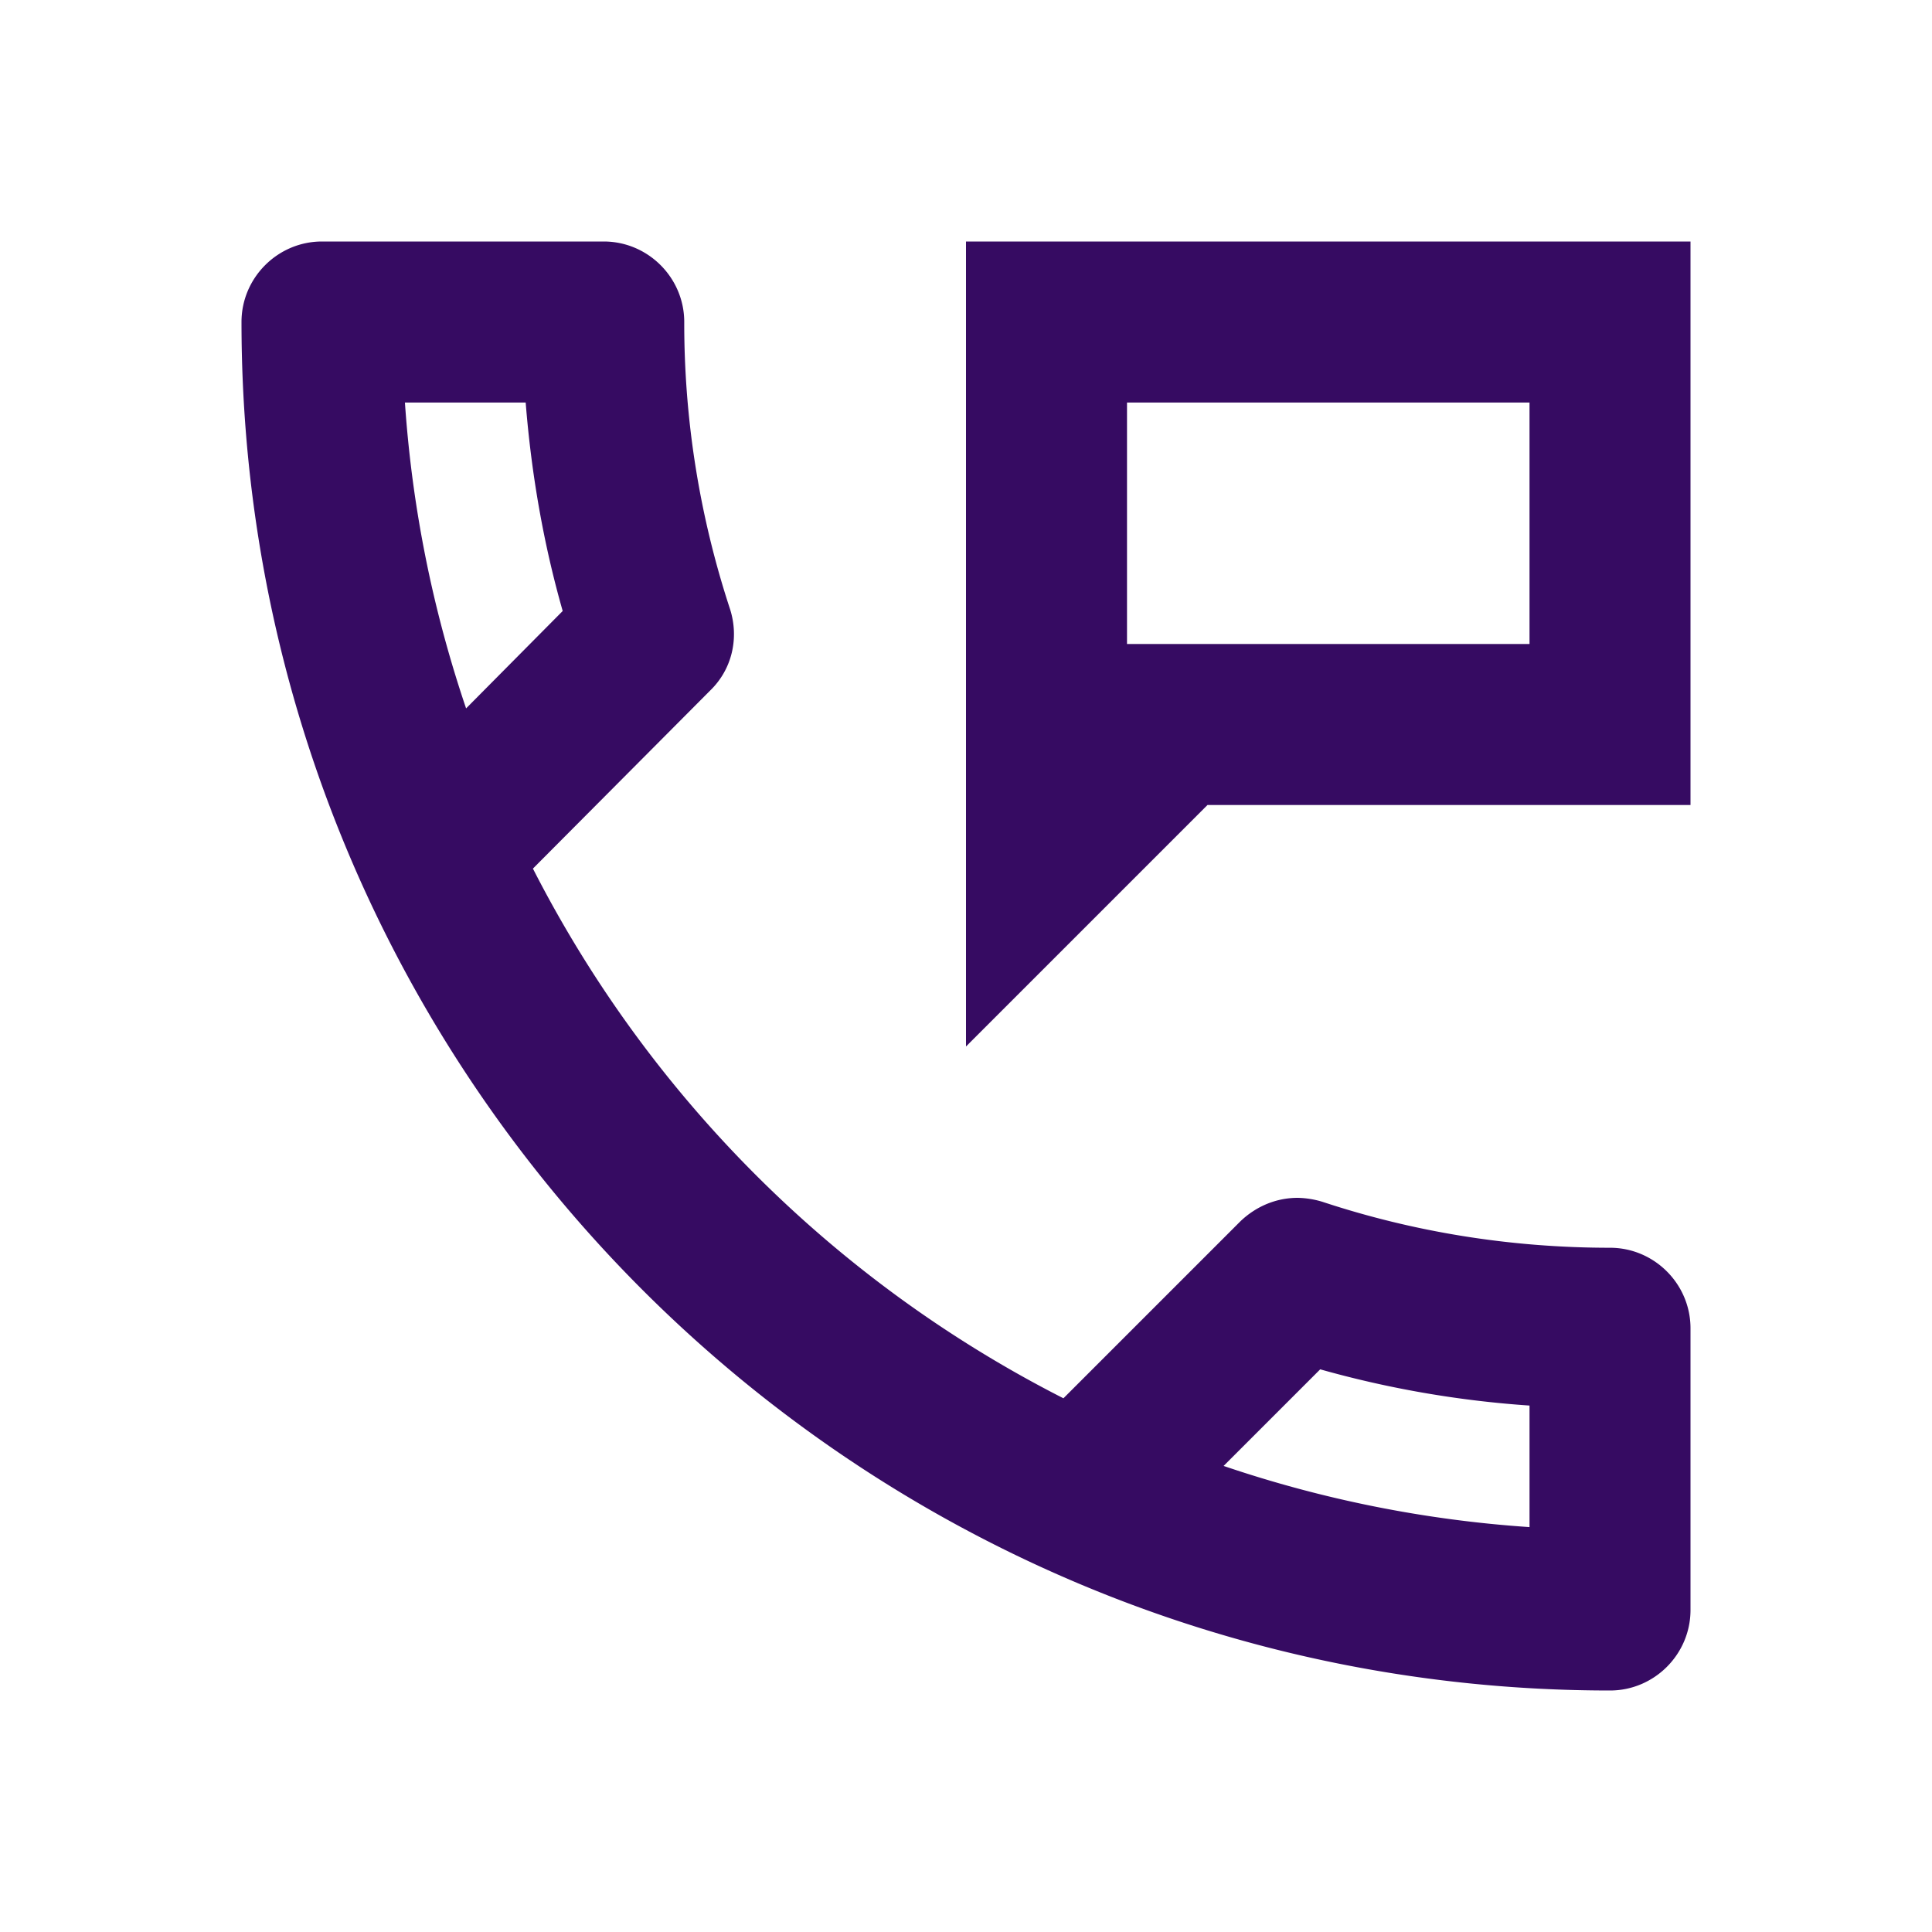 <svg xmlns="http://www.w3.org/2000/svg" width="68" height="68" fill="none" xmlns:v="https://vecta.io/nano"><path d="M56.667 43.917c-3.542 0-6.942-.567-10.115-1.615a3.16 3.16 0 0 0-.878-.142c-.737 0-1.445.283-2.012.822l-6.233 6.233a42.71 42.71 0 0 1-18.672-18.643l6.233-6.262c.793-.765 1.02-1.87.708-2.862a32.19 32.19 0 0 1-1.615-10.115c0-1.558-1.275-2.833-2.833-2.833h-9.917C9.775 8.5 8.5 9.775 8.5 11.333 8.5 37.938 30.062 59.5 56.667 59.5c1.558 0 2.833-1.275 2.833-2.833V46.75c0-1.558-1.275-2.833-2.833-2.833zm-42.415-29.75h4.25c.198 2.493.623 4.958 1.303 7.338l-3.4 3.428c-1.162-3.428-1.898-7.027-2.153-10.767zm39.582 39.582a42.22 42.22 0 0 1-10.767-2.153l3.4-3.4a36.13 36.13 0 0 0 7.367 1.275v4.278zM34 8.5v28.333l8.5-8.5h17V8.5H34zm19.833 14.167H39.667v-8.5h14.167v8.5z" fill="#360b62"/></svg>